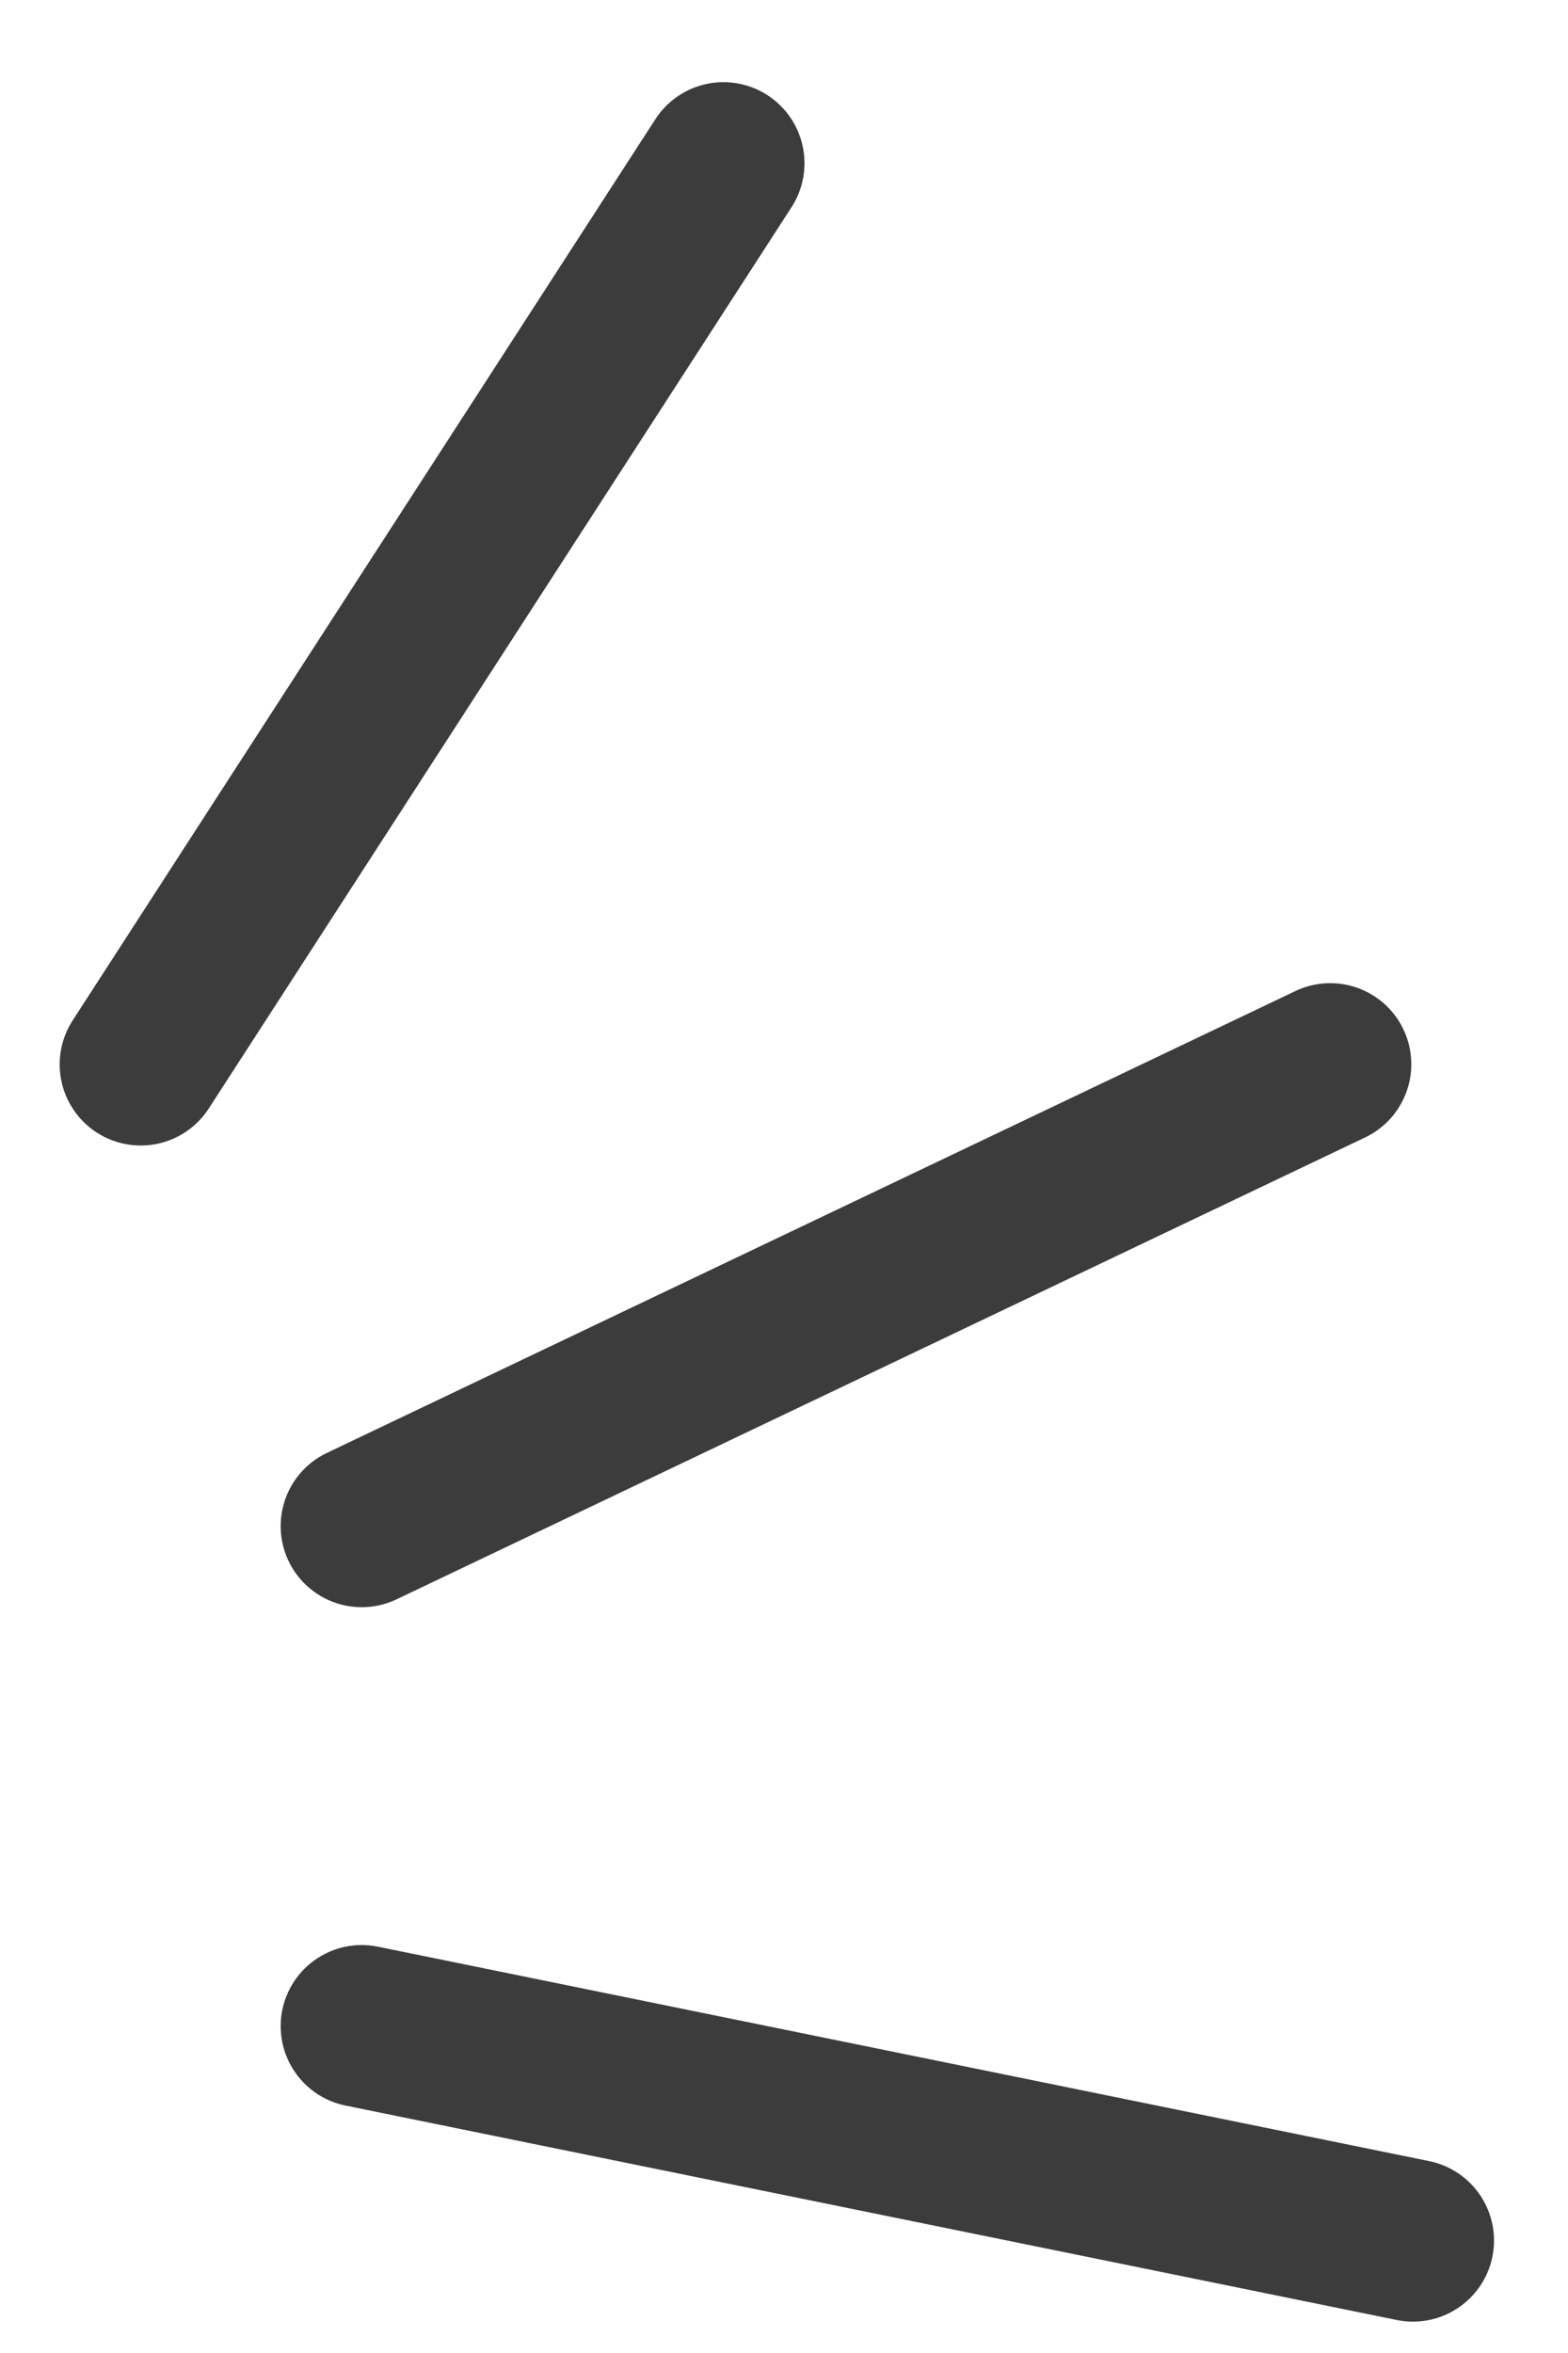 <svg width="16" height="24" viewBox="0 0 16 24" fill="none" xmlns="http://www.w3.org/2000/svg">
<path d="M1.436 10.857L7.382 1.665" stroke="#3C3C3C" stroke-width="1.654" stroke-miterlimit="10" stroke-linecap="round"/>
<path d="M13.574 10.855L3.691 15.566" stroke="#3C3C3C" stroke-width="1.654" stroke-miterlimit="10" stroke-linecap="round"/>
<path d="M3.691 20.666L14.418 22.853" stroke="#3C3C3C" stroke-width="1.654" stroke-miterlimit="10" stroke-linecap="round"/>
</svg>
